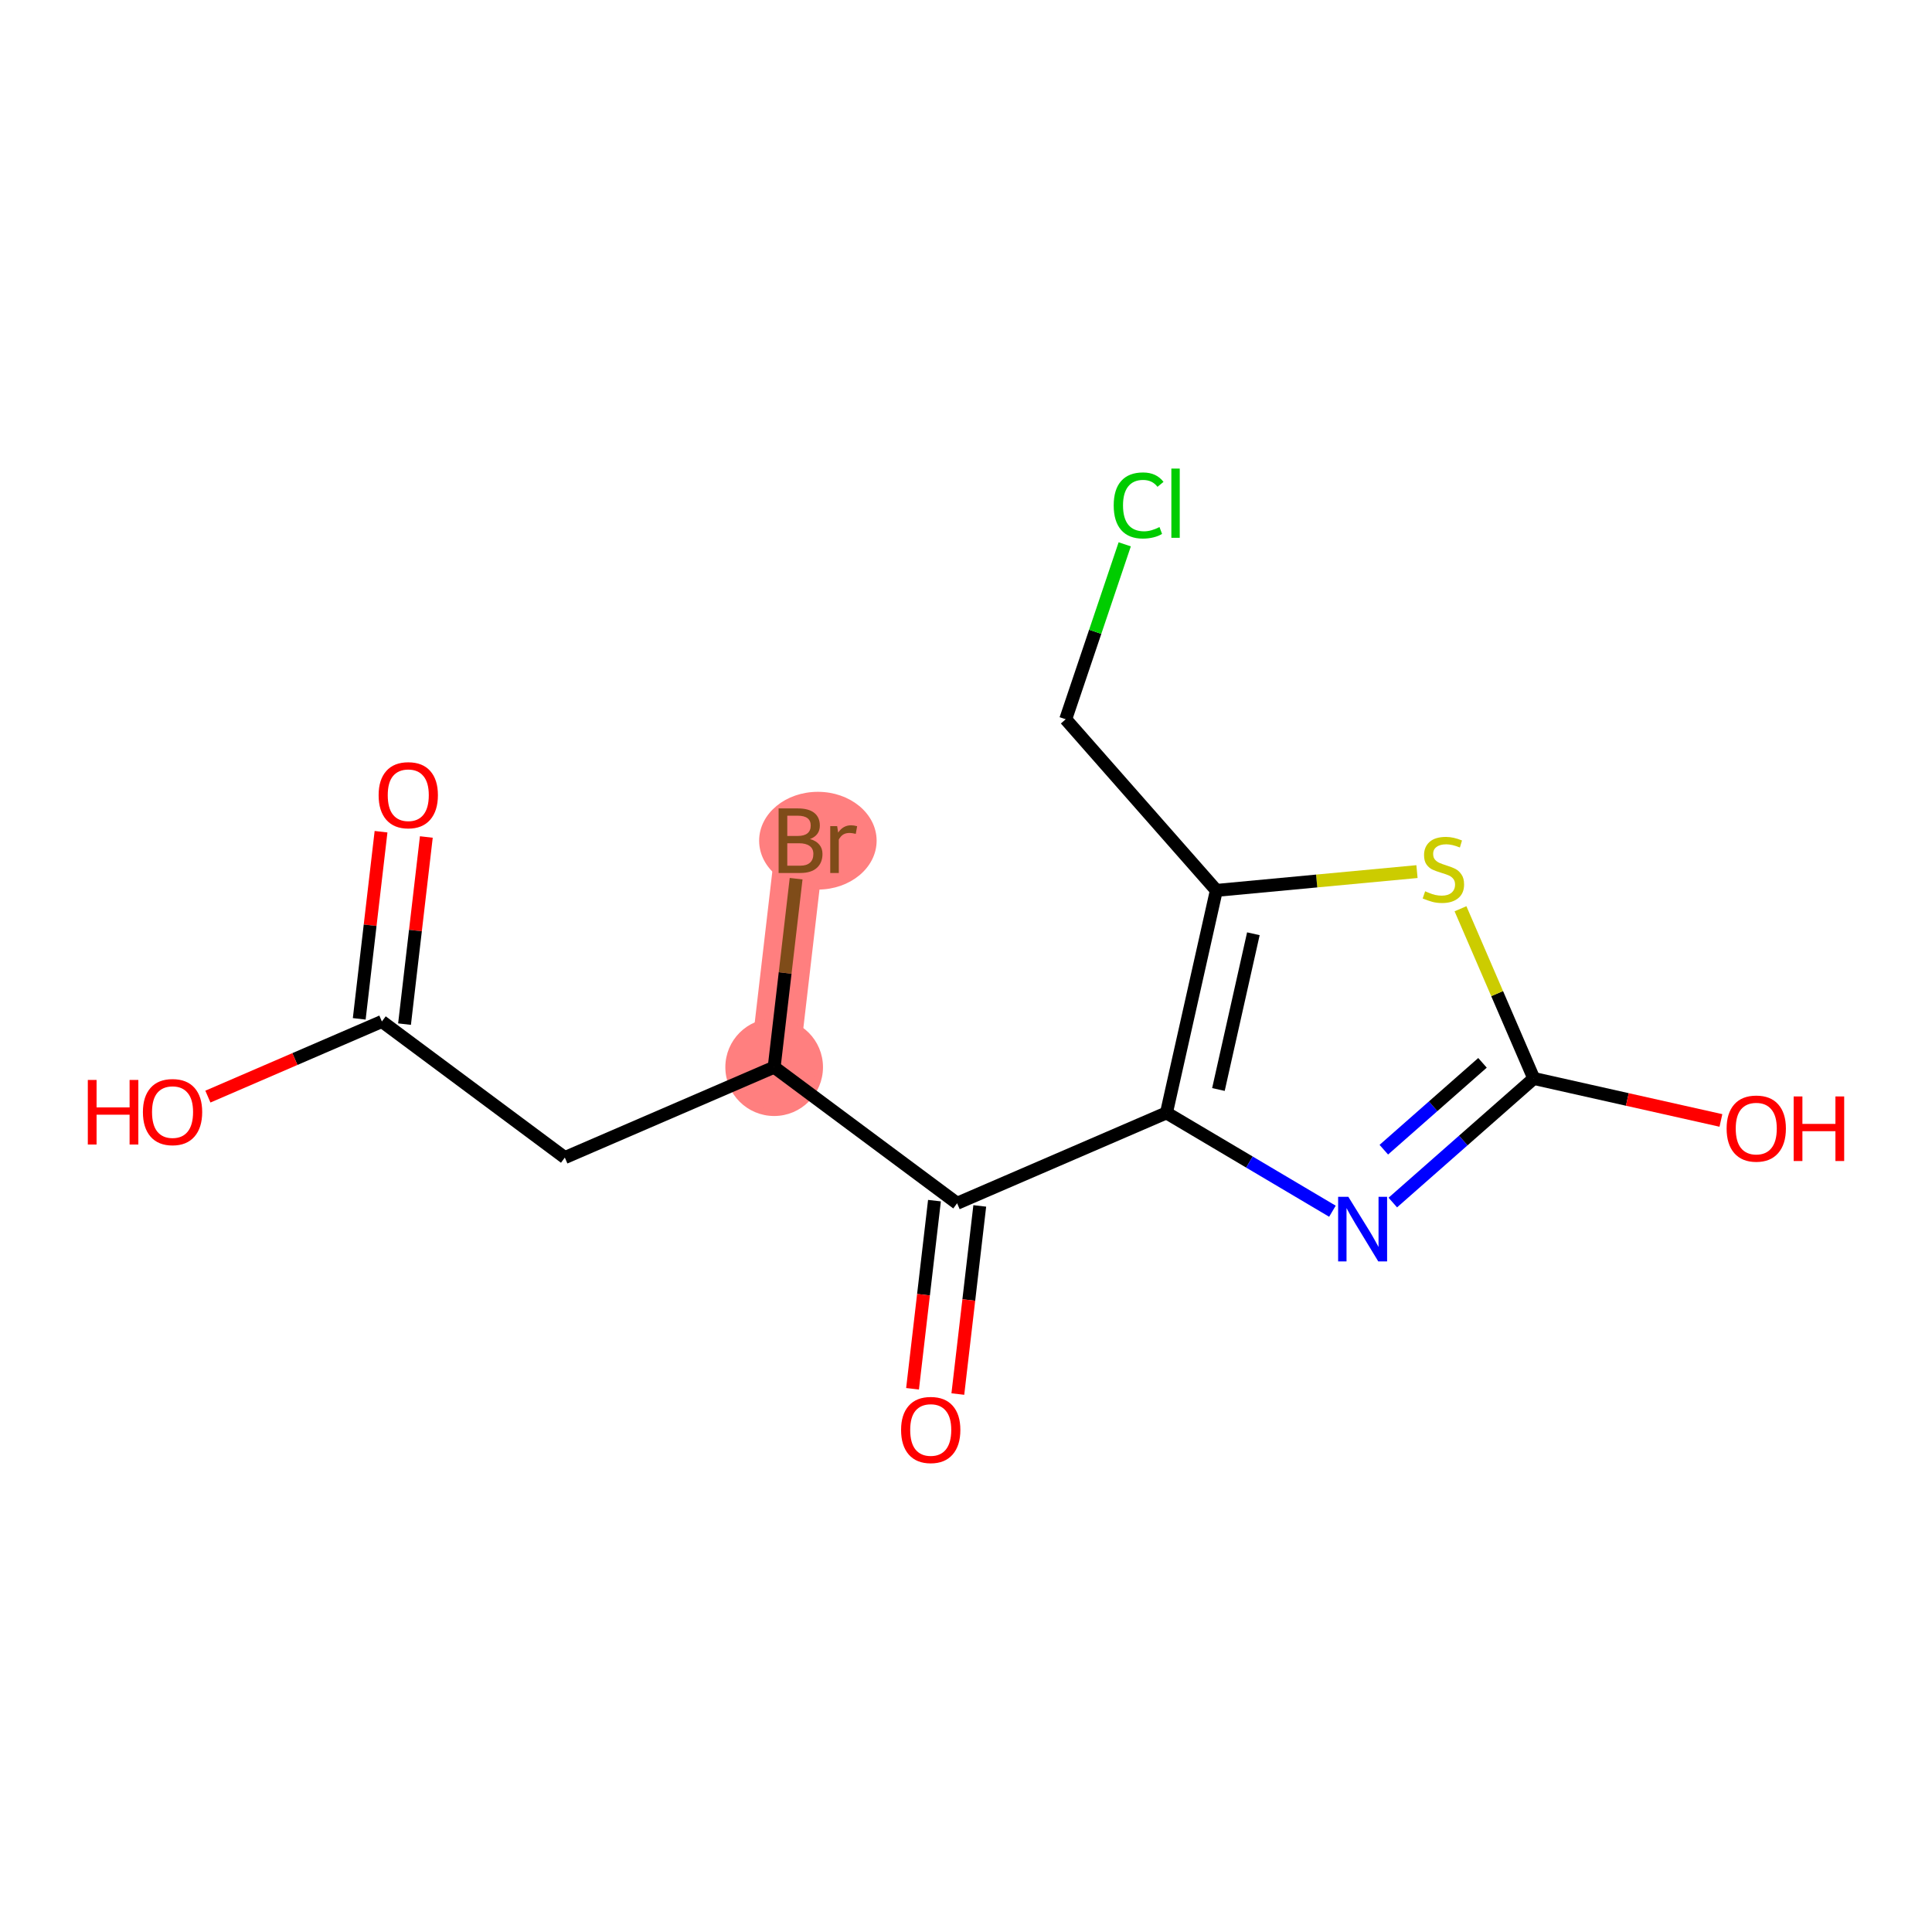 <?xml version='1.0' encoding='iso-8859-1'?>
<svg version='1.1' baseProfile='full'
              xmlns='http://www.w3.org/2000/svg'
                      xmlns:rdkit='http://www.rdkit.org/xml'
                      xmlns:xlink='http://www.w3.org/1999/xlink'
                  xml:space='preserve'
width='300px' height='300px' viewBox='0 0 300 300'>
<!-- END OF HEADER -->
<rect style='opacity:1.0;fill:#FFFFFF;stroke:none' width='300' height='300' x='0' y='0'> </rect>
<rect style='opacity:1.0;fill:#FFFFFF;stroke:none' width='300' height='300' x='0' y='0'> </rect>
<path d='M 120.212,165.712 L 124.309,130.543' style='fill:none;fill-rule:evenodd;stroke:#FF7F7F;stroke-width:7.6px;stroke-linecap:butt;stroke-linejoin:miter;stroke-opacity:1' />
<ellipse cx='120.212' cy='165.712' rx='7.081' ry='7.081'  style='fill:#FF7F7F;fill-rule:evenodd;stroke:#FF7F7F;stroke-width:1.0px;stroke-linecap:butt;stroke-linejoin:miter;stroke-opacity:1' />
<ellipse cx='127' cy='130.543' rx='8.622' ry='7.09'  style='fill:#FF7F7F;fill-rule:evenodd;stroke:#FF7F7F;stroke-width:1.0px;stroke-linecap:butt;stroke-linejoin:miter;stroke-opacity:1' />
<path class='bond-0 atom-0 atom-1' d='M 59.167,129.148 L 57.474,143.677' style='fill:none;fill-rule:evenodd;stroke:#FF0000;stroke-width:2.0px;stroke-linecap:butt;stroke-linejoin:miter;stroke-opacity:1' />
<path class='bond-0 atom-0 atom-1' d='M 57.474,143.677 L 55.782,158.205' style='fill:none;fill-rule:evenodd;stroke:#000000;stroke-width:2.0px;stroke-linecap:butt;stroke-linejoin:miter;stroke-opacity:1' />
<path class='bond-0 atom-0 atom-1' d='M 66.201,129.968 L 64.508,144.496' style='fill:none;fill-rule:evenodd;stroke:#FF0000;stroke-width:2.0px;stroke-linecap:butt;stroke-linejoin:miter;stroke-opacity:1' />
<path class='bond-0 atom-0 atom-1' d='M 64.508,144.496 L 62.815,159.025' style='fill:none;fill-rule:evenodd;stroke:#000000;stroke-width:2.0px;stroke-linecap:butt;stroke-linejoin:miter;stroke-opacity:1' />
<path class='bond-1 atom-1 atom-2' d='M 59.299,158.615 L 45.79,164.448' style='fill:none;fill-rule:evenodd;stroke:#000000;stroke-width:2.0px;stroke-linecap:butt;stroke-linejoin:miter;stroke-opacity:1' />
<path class='bond-1 atom-1 atom-2' d='M 45.79,164.448 L 32.281,170.281' style='fill:none;fill-rule:evenodd;stroke:#FF0000;stroke-width:2.0px;stroke-linecap:butt;stroke-linejoin:miter;stroke-opacity:1' />
<path class='bond-2 atom-1 atom-3' d='M 59.299,158.615 L 87.707,179.748' style='fill:none;fill-rule:evenodd;stroke:#000000;stroke-width:2.0px;stroke-linecap:butt;stroke-linejoin:miter;stroke-opacity:1' />
<path class='bond-3 atom-3 atom-4' d='M 87.707,179.748 L 120.212,165.712' style='fill:none;fill-rule:evenodd;stroke:#000000;stroke-width:2.0px;stroke-linecap:butt;stroke-linejoin:miter;stroke-opacity:1' />
<path class='bond-4 atom-4 atom-5' d='M 120.212,165.712 L 121.917,151.077' style='fill:none;fill-rule:evenodd;stroke:#000000;stroke-width:2.0px;stroke-linecap:butt;stroke-linejoin:miter;stroke-opacity:1' />
<path class='bond-4 atom-4 atom-5' d='M 121.917,151.077 L 123.622,136.442' style='fill:none;fill-rule:evenodd;stroke:#7F4C19;stroke-width:2.0px;stroke-linecap:butt;stroke-linejoin:miter;stroke-opacity:1' />
<path class='bond-5 atom-4 atom-6' d='M 120.212,165.712 L 148.62,186.844' style='fill:none;fill-rule:evenodd;stroke:#000000;stroke-width:2.0px;stroke-linecap:butt;stroke-linejoin:miter;stroke-opacity:1' />
<path class='bond-6 atom-6 atom-7' d='M 145.103,186.435 L 143.401,201.041' style='fill:none;fill-rule:evenodd;stroke:#000000;stroke-width:2.0px;stroke-linecap:butt;stroke-linejoin:miter;stroke-opacity:1' />
<path class='bond-6 atom-6 atom-7' d='M 143.401,201.041 L 141.7,215.648' style='fill:none;fill-rule:evenodd;stroke:#FF0000;stroke-width:2.0px;stroke-linecap:butt;stroke-linejoin:miter;stroke-opacity:1' />
<path class='bond-6 atom-6 atom-7' d='M 152.137,187.254 L 150.435,201.861' style='fill:none;fill-rule:evenodd;stroke:#000000;stroke-width:2.0px;stroke-linecap:butt;stroke-linejoin:miter;stroke-opacity:1' />
<path class='bond-6 atom-6 atom-7' d='M 150.435,201.861 L 148.733,216.467' style='fill:none;fill-rule:evenodd;stroke:#FF0000;stroke-width:2.0px;stroke-linecap:butt;stroke-linejoin:miter;stroke-opacity:1' />
<path class='bond-7 atom-6 atom-8' d='M 148.62,186.844 L 181.125,172.808' style='fill:none;fill-rule:evenodd;stroke:#000000;stroke-width:2.0px;stroke-linecap:butt;stroke-linejoin:miter;stroke-opacity:1' />
<path class='bond-8 atom-8 atom-9' d='M 181.125,172.808 L 194.012,180.443' style='fill:none;fill-rule:evenodd;stroke:#000000;stroke-width:2.0px;stroke-linecap:butt;stroke-linejoin:miter;stroke-opacity:1' />
<path class='bond-8 atom-8 atom-9' d='M 194.012,180.443 L 206.899,188.078' style='fill:none;fill-rule:evenodd;stroke:#0000FF;stroke-width:2.0px;stroke-linecap:butt;stroke-linejoin:miter;stroke-opacity:1' />
<path class='bond-15 atom-13 atom-8' d='M 188.876,138.261 L 181.125,172.808' style='fill:none;fill-rule:evenodd;stroke:#000000;stroke-width:2.0px;stroke-linecap:butt;stroke-linejoin:miter;stroke-opacity:1' />
<path class='bond-15 atom-13 atom-8' d='M 194.623,144.993 L 189.197,169.177' style='fill:none;fill-rule:evenodd;stroke:#000000;stroke-width:2.0px;stroke-linecap:butt;stroke-linejoin:miter;stroke-opacity:1' />
<path class='bond-9 atom-9 atom-10' d='M 216.274,186.73 L 227.219,177.096' style='fill:none;fill-rule:evenodd;stroke:#0000FF;stroke-width:2.0px;stroke-linecap:butt;stroke-linejoin:miter;stroke-opacity:1' />
<path class='bond-9 atom-9 atom-10' d='M 227.219,177.096 L 238.164,167.462' style='fill:none;fill-rule:evenodd;stroke:#000000;stroke-width:2.0px;stroke-linecap:butt;stroke-linejoin:miter;stroke-opacity:1' />
<path class='bond-9 atom-9 atom-10' d='M 214.879,178.524 L 222.54,171.78' style='fill:none;fill-rule:evenodd;stroke:#0000FF;stroke-width:2.0px;stroke-linecap:butt;stroke-linejoin:miter;stroke-opacity:1' />
<path class='bond-9 atom-9 atom-10' d='M 222.54,171.78 L 230.202,165.037' style='fill:none;fill-rule:evenodd;stroke:#000000;stroke-width:2.0px;stroke-linecap:butt;stroke-linejoin:miter;stroke-opacity:1' />
<path class='bond-10 atom-10 atom-11' d='M 238.164,167.462 L 252.693,170.722' style='fill:none;fill-rule:evenodd;stroke:#000000;stroke-width:2.0px;stroke-linecap:butt;stroke-linejoin:miter;stroke-opacity:1' />
<path class='bond-10 atom-10 atom-11' d='M 252.693,170.722 L 267.223,173.982' style='fill:none;fill-rule:evenodd;stroke:#FF0000;stroke-width:2.0px;stroke-linecap:butt;stroke-linejoin:miter;stroke-opacity:1' />
<path class='bond-11 atom-10 atom-12' d='M 238.164,167.462 L 232.474,154.286' style='fill:none;fill-rule:evenodd;stroke:#000000;stroke-width:2.0px;stroke-linecap:butt;stroke-linejoin:miter;stroke-opacity:1' />
<path class='bond-11 atom-10 atom-12' d='M 232.474,154.286 L 226.785,141.111' style='fill:none;fill-rule:evenodd;stroke:#CCCC00;stroke-width:2.0px;stroke-linecap:butt;stroke-linejoin:miter;stroke-opacity:1' />
<path class='bond-12 atom-12 atom-13' d='M 220.028,135.341 L 204.452,136.801' style='fill:none;fill-rule:evenodd;stroke:#CCCC00;stroke-width:2.0px;stroke-linecap:butt;stroke-linejoin:miter;stroke-opacity:1' />
<path class='bond-12 atom-12 atom-13' d='M 204.452,136.801 L 188.876,138.261' style='fill:none;fill-rule:evenodd;stroke:#000000;stroke-width:2.0px;stroke-linecap:butt;stroke-linejoin:miter;stroke-opacity:1' />
<path class='bond-13 atom-13 atom-14' d='M 188.876,138.261 L 165.483,111.684' style='fill:none;fill-rule:evenodd;stroke:#000000;stroke-width:2.0px;stroke-linecap:butt;stroke-linejoin:miter;stroke-opacity:1' />
<path class='bond-14 atom-14 atom-15' d='M 165.483,111.684 L 170.065,98.104' style='fill:none;fill-rule:evenodd;stroke:#000000;stroke-width:2.0px;stroke-linecap:butt;stroke-linejoin:miter;stroke-opacity:1' />
<path class='bond-14 atom-14 atom-15' d='M 170.065,98.104 L 174.647,84.523' style='fill:none;fill-rule:evenodd;stroke:#00CC00;stroke-width:2.0px;stroke-linecap:butt;stroke-linejoin:miter;stroke-opacity:1' />
<path  class='atom-0' d='M 58.793 123.475
Q 58.793 121.067, 59.983 119.722
Q 61.172 118.377, 63.396 118.377
Q 65.619 118.377, 66.809 119.722
Q 67.999 121.067, 67.999 123.475
Q 67.999 125.911, 66.795 127.299
Q 65.591 128.673, 63.396 128.673
Q 61.187 128.673, 59.983 127.299
Q 58.793 125.925, 58.793 123.475
M 63.396 127.54
Q 64.925 127.54, 65.747 126.52
Q 66.582 125.486, 66.582 123.475
Q 66.582 121.506, 65.747 120.515
Q 64.925 119.51, 63.396 119.51
Q 61.866 119.51, 61.031 120.501
Q 60.209 121.492, 60.209 123.475
Q 60.209 125.5, 61.031 126.52
Q 61.866 127.54, 63.396 127.54
' fill='#FF0000'/>
<path  class='atom-2' d='M 13.636 167.694
L 14.996 167.694
L 14.996 171.957
L 20.123 171.957
L 20.123 167.694
L 21.482 167.694
L 21.482 177.721
L 20.123 177.721
L 20.123 173.09
L 14.996 173.09
L 14.996 177.721
L 13.636 177.721
L 13.636 167.694
' fill='#FF0000'/>
<path  class='atom-2' d='M 22.191 172.679
Q 22.191 170.272, 23.38 168.926
Q 24.57 167.581, 26.793 167.581
Q 29.017 167.581, 30.206 168.926
Q 31.396 170.272, 31.396 172.679
Q 31.396 175.115, 30.192 176.503
Q 28.988 177.877, 26.793 177.877
Q 24.584 177.877, 23.38 176.503
Q 22.191 175.129, 22.191 172.679
M 26.793 176.744
Q 28.323 176.744, 29.144 175.724
Q 29.98 174.69, 29.98 172.679
Q 29.98 170.711, 29.144 169.719
Q 28.323 168.714, 26.793 168.714
Q 25.264 168.714, 24.428 169.705
Q 23.607 170.696, 23.607 172.679
Q 23.607 174.704, 24.428 175.724
Q 25.264 176.744, 26.793 176.744
' fill='#FF0000'/>
<path  class='atom-5' d='M 125.775 130.289
Q 126.738 130.558, 127.22 131.152
Q 127.715 131.733, 127.715 132.597
Q 127.715 133.985, 126.823 134.778
Q 125.945 135.557, 124.274 135.557
L 120.903 135.557
L 120.903 125.53
L 123.863 125.53
Q 125.577 125.53, 126.441 126.224
Q 127.305 126.918, 127.305 128.192
Q 127.305 129.708, 125.775 130.289
M 122.249 126.663
L 122.249 129.807
L 123.863 129.807
Q 124.854 129.807, 125.364 129.41
Q 125.888 129, 125.888 128.192
Q 125.888 126.663, 123.863 126.663
L 122.249 126.663
M 124.274 134.424
Q 125.251 134.424, 125.775 133.957
Q 126.299 133.489, 126.299 132.597
Q 126.299 131.776, 125.718 131.365
Q 125.152 130.94, 124.061 130.94
L 122.249 130.94
L 122.249 134.424
L 124.274 134.424
' fill='#7F4C19'/>
<path  class='atom-5' d='M 129.995 128.277
L 130.151 129.283
Q 130.916 128.15, 132.162 128.15
Q 132.559 128.15, 133.097 128.292
L 132.885 129.481
Q 132.276 129.34, 131.936 129.34
Q 131.341 129.34, 130.944 129.58
Q 130.562 129.807, 130.25 130.359
L 130.25 135.557
L 128.919 135.557
L 128.919 128.277
L 129.995 128.277
' fill='#7F4C19'/>
<path  class='atom-7' d='M 139.92 222.041
Q 139.92 219.633, 141.109 218.288
Q 142.299 216.942, 144.523 216.942
Q 146.746 216.942, 147.936 218.288
Q 149.125 219.633, 149.125 222.041
Q 149.125 224.477, 147.922 225.865
Q 146.718 227.239, 144.523 227.239
Q 142.313 227.239, 141.109 225.865
Q 139.92 224.491, 139.92 222.041
M 144.523 226.106
Q 146.052 226.106, 146.874 225.086
Q 147.709 224.052, 147.709 222.041
Q 147.709 220.072, 146.874 219.081
Q 146.052 218.075, 144.523 218.075
Q 142.993 218.075, 142.157 219.067
Q 141.336 220.058, 141.336 222.041
Q 141.336 224.066, 142.157 225.086
Q 142.993 226.106, 144.523 226.106
' fill='#FF0000'/>
<path  class='atom-9' d='M 209.37 185.842
L 212.656 191.153
Q 212.982 191.677, 213.506 192.626
Q 214.03 193.575, 214.058 193.632
L 214.058 185.842
L 215.389 185.842
L 215.389 195.869
L 214.015 195.869
L 210.489 190.063
Q 210.078 189.383, 209.639 188.604
Q 209.214 187.825, 209.087 187.584
L 209.087 195.869
L 207.784 195.869
L 207.784 185.842
L 209.37 185.842
' fill='#0000FF'/>
<path  class='atom-11' d='M 268.108 175.242
Q 268.108 172.834, 269.298 171.488
Q 270.488 170.143, 272.711 170.143
Q 274.935 170.143, 276.124 171.488
Q 277.314 172.834, 277.314 175.242
Q 277.314 177.677, 276.11 179.065
Q 274.906 180.439, 272.711 180.439
Q 270.502 180.439, 269.298 179.065
Q 268.108 177.692, 268.108 175.242
M 272.711 179.306
Q 274.241 179.306, 275.062 178.286
Q 275.898 177.253, 275.898 175.242
Q 275.898 173.273, 275.062 172.282
Q 274.241 171.276, 272.711 171.276
Q 271.181 171.276, 270.346 172.267
Q 269.524 173.259, 269.524 175.242
Q 269.524 177.267, 270.346 178.286
Q 271.181 179.306, 272.711 179.306
' fill='#FF0000'/>
<path  class='atom-11' d='M 278.518 170.256
L 279.877 170.256
L 279.877 174.519
L 285.004 174.519
L 285.004 170.256
L 286.364 170.256
L 286.364 180.283
L 285.004 180.283
L 285.004 175.652
L 279.877 175.652
L 279.877 180.283
L 278.518 180.283
L 278.518 170.256
' fill='#FF0000'/>
<path  class='atom-12' d='M 221.295 138.398
Q 221.409 138.441, 221.876 138.639
Q 222.343 138.837, 222.853 138.965
Q 223.377 139.078, 223.887 139.078
Q 224.836 139.078, 225.388 138.625
Q 225.941 138.158, 225.941 137.35
Q 225.941 136.798, 225.657 136.458
Q 225.388 136.118, 224.963 135.934
Q 224.539 135.75, 223.83 135.538
Q 222.938 135.269, 222.4 135.014
Q 221.876 134.759, 221.494 134.221
Q 221.125 133.682, 221.125 132.776
Q 221.125 131.515, 221.975 130.737
Q 222.839 129.958, 224.539 129.958
Q 225.7 129.958, 227.017 130.51
L 226.691 131.6
Q 225.487 131.105, 224.581 131.105
Q 223.604 131.105, 223.066 131.515
Q 222.527 131.912, 222.542 132.606
Q 222.542 133.144, 222.811 133.47
Q 223.094 133.796, 223.491 133.98
Q 223.901 134.164, 224.581 134.376
Q 225.487 134.66, 226.026 134.943
Q 226.564 135.226, 226.946 135.807
Q 227.343 136.373, 227.343 137.35
Q 227.343 138.738, 226.408 139.489
Q 225.487 140.225, 223.944 140.225
Q 223.051 140.225, 222.372 140.027
Q 221.706 139.843, 220.913 139.517
L 221.295 138.398
' fill='#CCCC00'/>
<path  class='atom-15' d='M 172.936 78.483
Q 172.936 75.99, 174.097 74.688
Q 175.273 73.37, 177.496 73.37
Q 179.564 73.37, 180.669 74.829
L 179.734 75.594
Q 178.927 74.532, 177.496 74.532
Q 175.981 74.532, 175.174 75.552
Q 174.381 76.557, 174.381 78.483
Q 174.381 80.466, 175.202 81.486
Q 176.038 82.505, 177.652 82.505
Q 178.757 82.505, 180.046 81.84
L 180.442 82.902
Q 179.918 83.242, 179.125 83.44
Q 178.332 83.638, 177.454 83.638
Q 175.273 83.638, 174.097 82.307
Q 172.936 80.976, 172.936 78.483
' fill='#00CC00'/>
<path  class='atom-15' d='M 181.887 72.761
L 183.19 72.761
L 183.19 83.511
L 181.887 83.511
L 181.887 72.761
' fill='#00CC00'/>
</svg>
